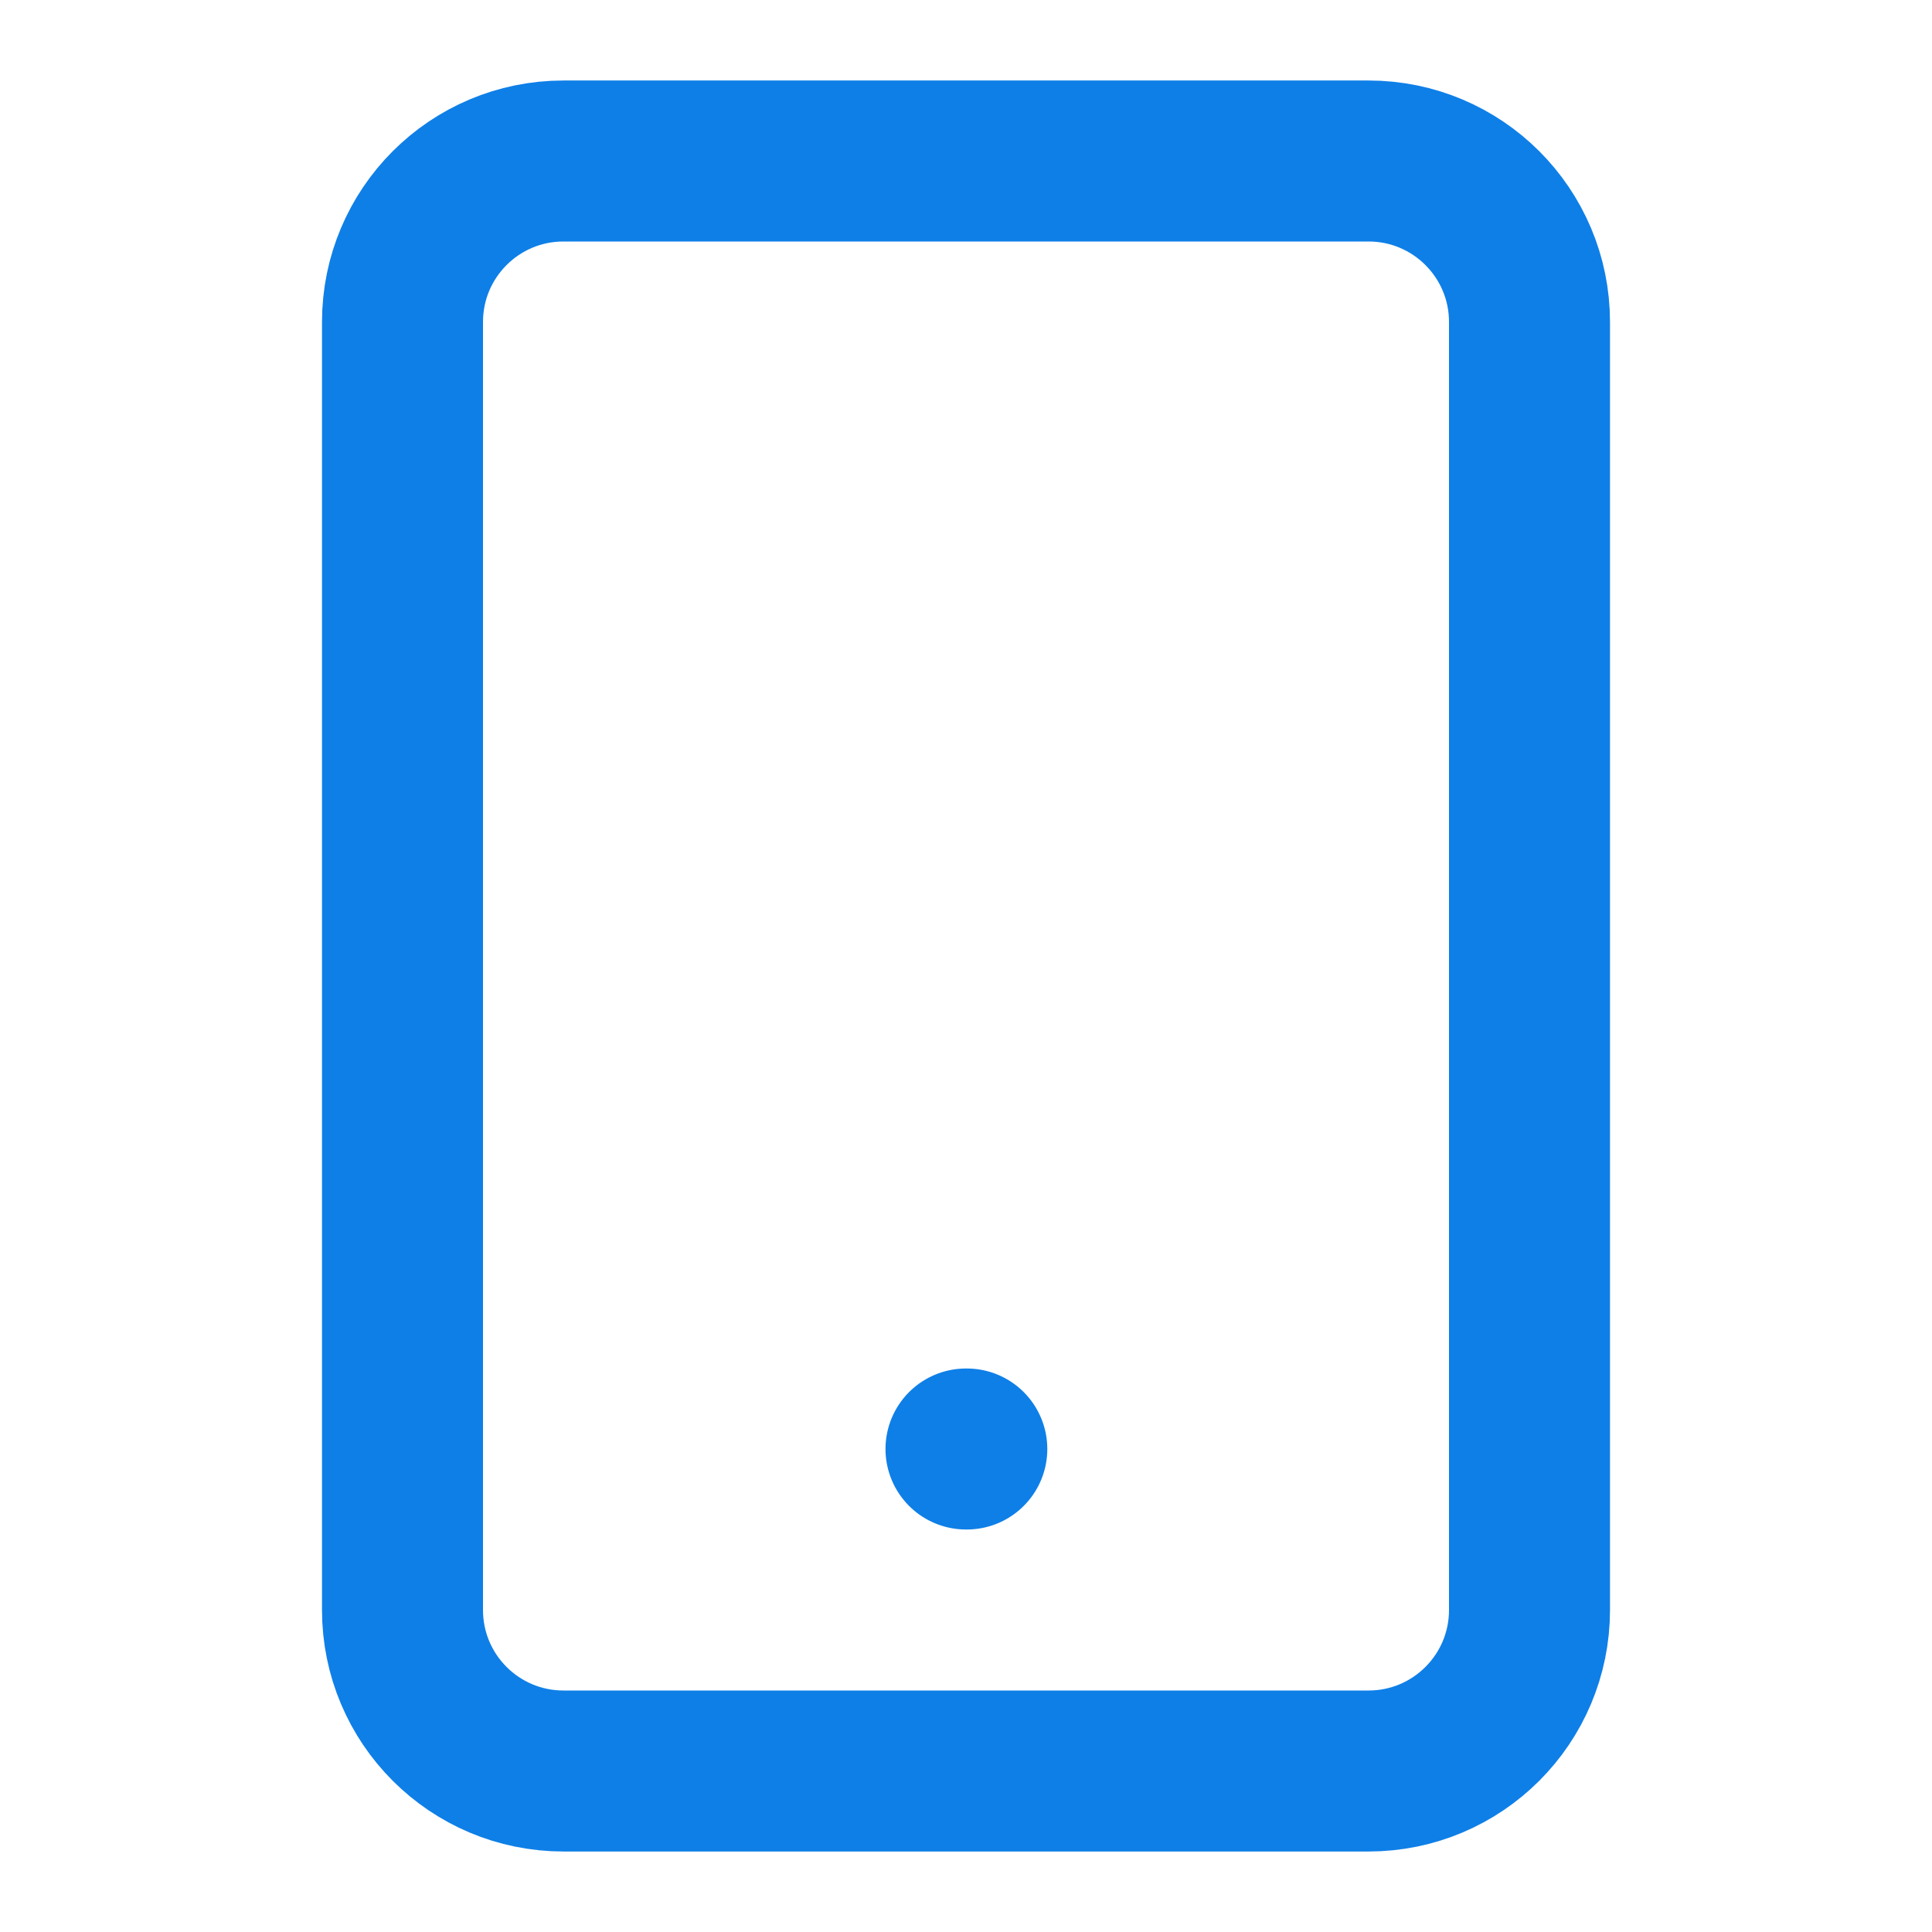 <svg width="24" height="24" viewBox="0 0 24 24" fill="none" xmlns="http://www.w3.org/2000/svg">
<path d="M17 2H7C5.895 2 5 2.895 5 4V20C5 21.105 5.895 22 7 22H17C18.105 22 19 21.105 19 20V4C19 2.895 18.105 2 17 2Z" stroke="#0E7FE7" stroke-width="2" stroke-linecap="round" stroke-linejoin="round"/>
<path d="M12 18H12.01" stroke="#0E7FE7" stroke-width="2" stroke-linecap="round" stroke-linejoin="round"/>
</svg>
